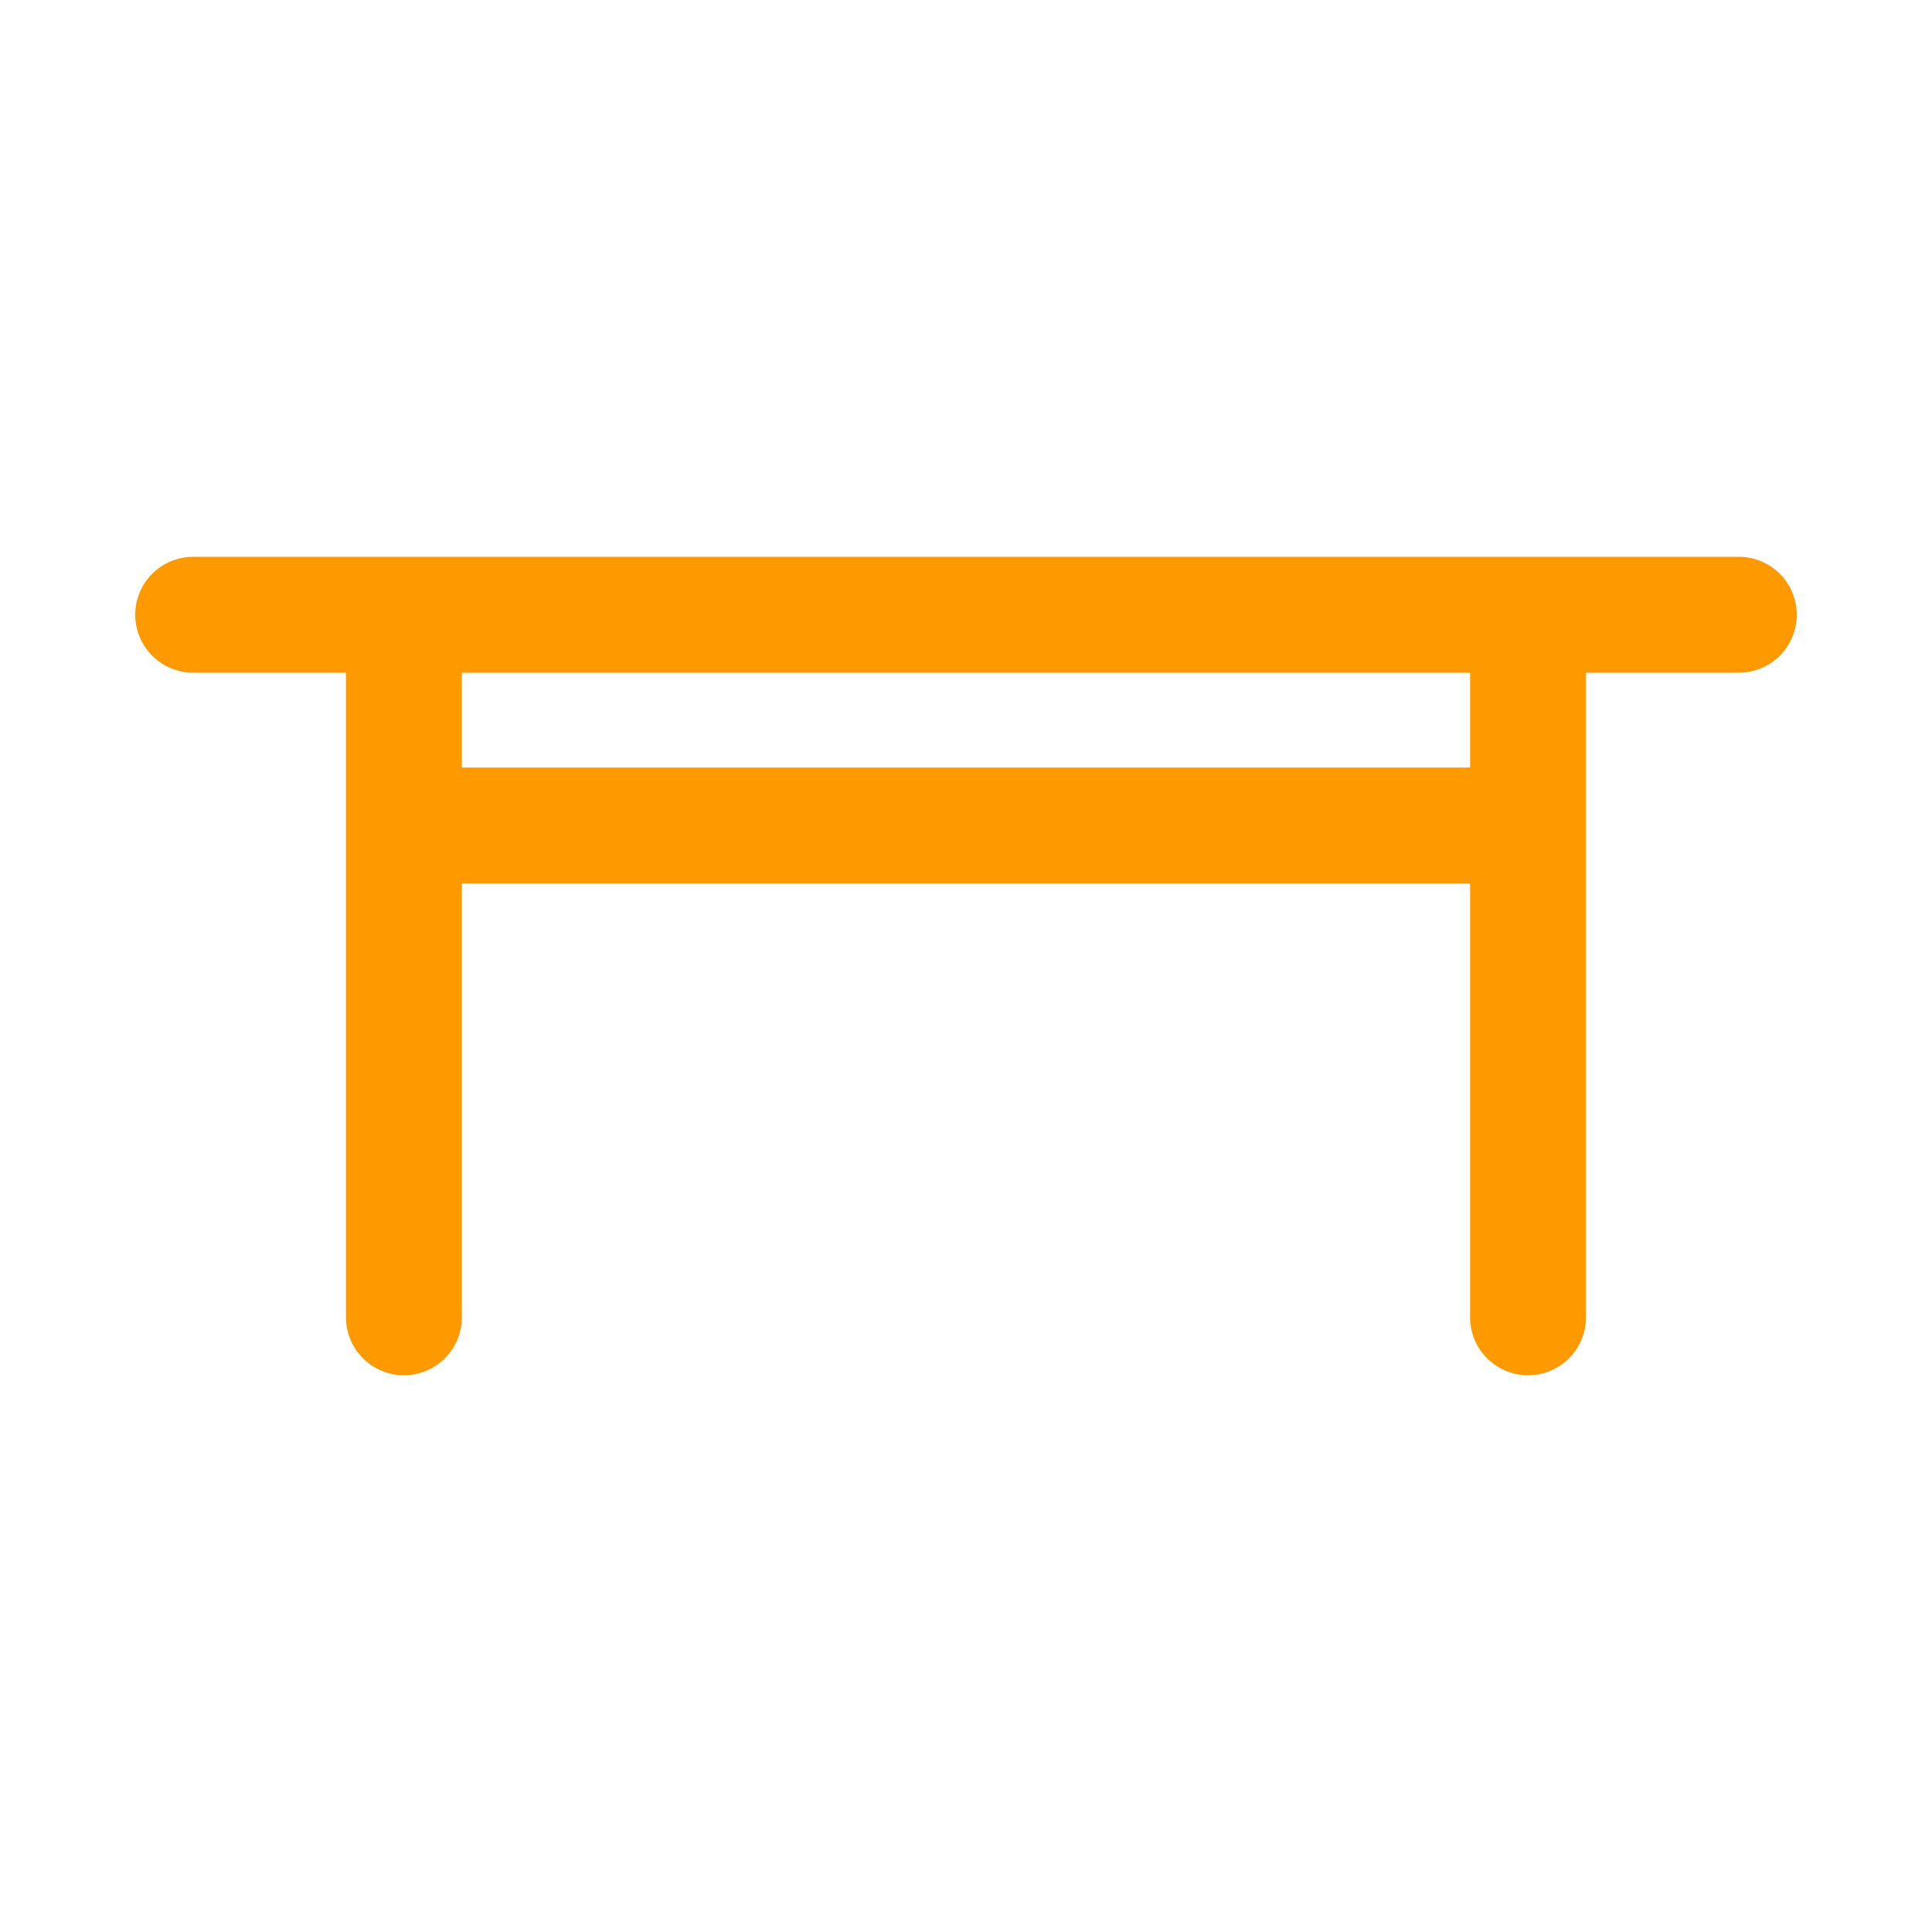 <?xml version="1.0" encoding="UTF-8"?> <svg xmlns="http://www.w3.org/2000/svg" width="25" height="25" viewBox="0 0 25 25" fill="none"><path d="M5.227 7.955V17.046M2.5 7.955H22.5M5.227 10.682H19.773M19.773 7.955V17.046" stroke="#FF9900" stroke-width="1.5" stroke-linecap="round" stroke-linejoin="round"></path></svg> 